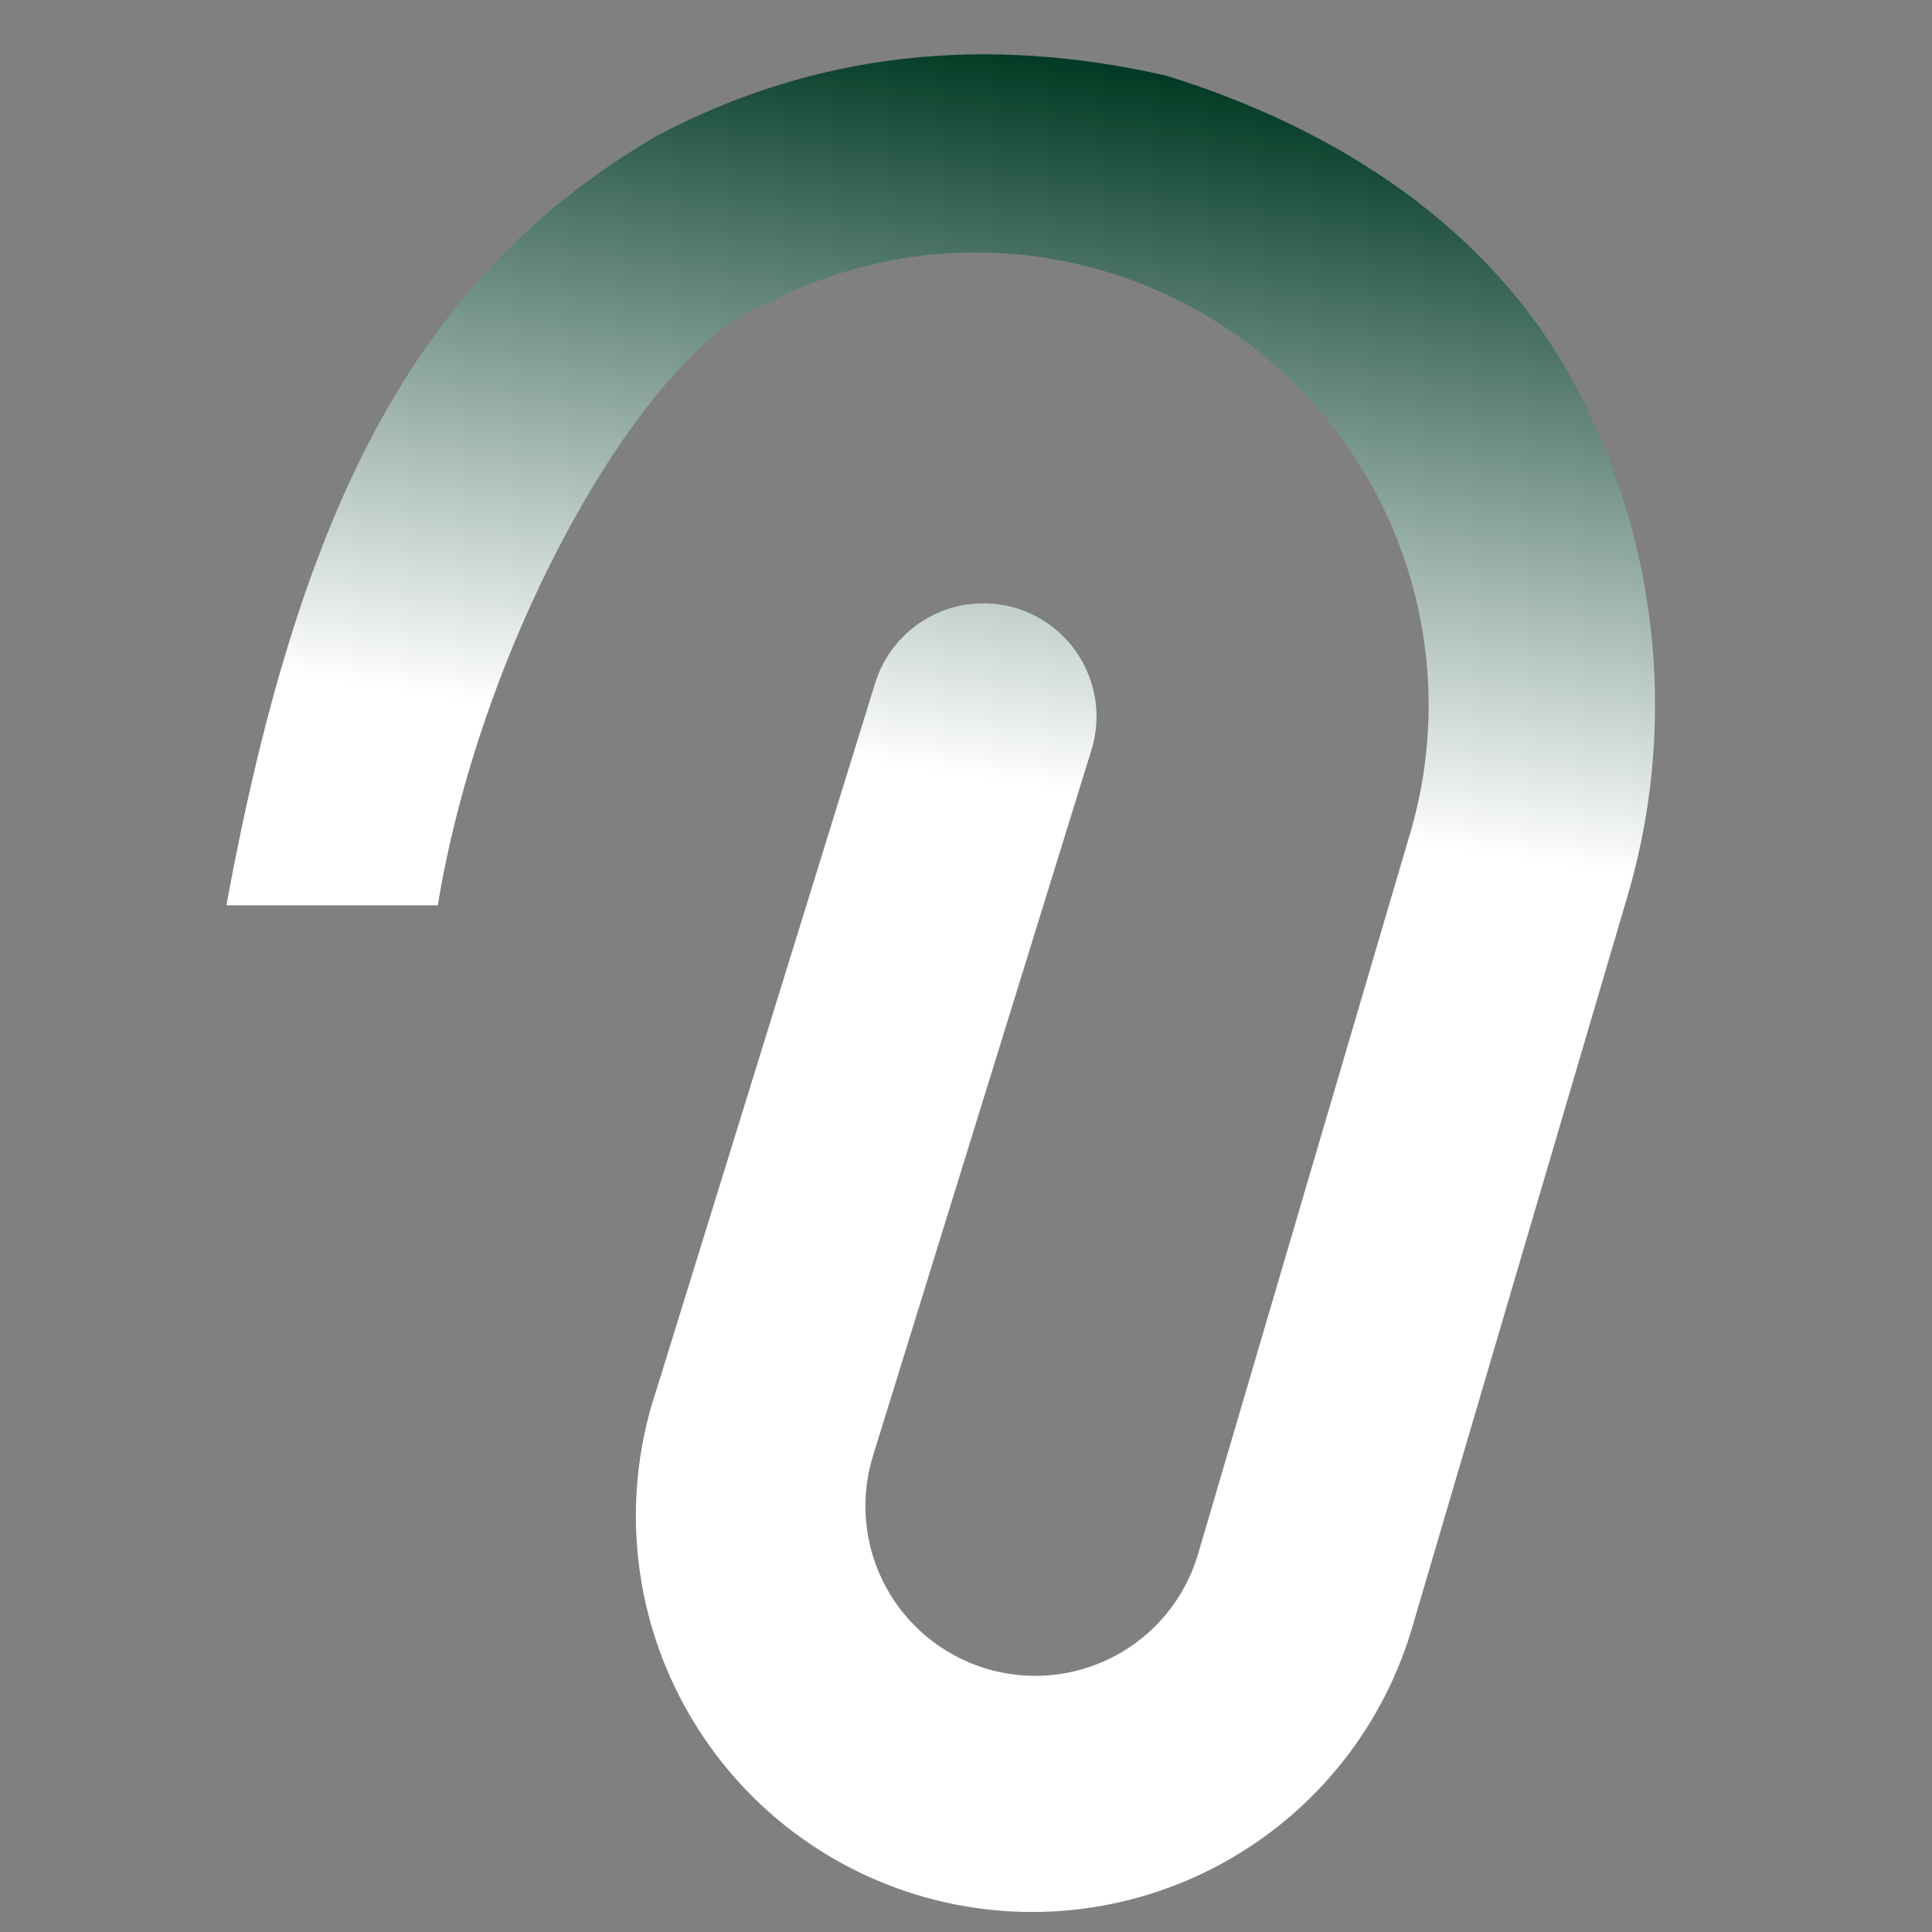 <?xml version="1.0" encoding="UTF-8"?> <svg xmlns="http://www.w3.org/2000/svg" width="64" height="64" viewBox="0 0 64 64" fill="none"><rect x="0" y="0" width="64" height="64" fill="#808080" stroke="none"/><g clip-path="url(#clip0_16316_21047)"><path fill-rule="evenodd" clip-rule="evenodd" d="M36.758 9.034C32.958 7.858 28.847 8.239 25.328 10.094C21.502 11.5 16.003 20.859 14.502 29.989L7.5 29.989C10.003 16.37 14 9.036 21.756 4.5C27.033 1.714 32.643 1.15 38.611 2.5C44.312 4.262 49.437 7.565 52.223 12.843C55.009 18.12 55.585 24.288 53.823 29.989L46.825 53.76C46.351 55.447 45.544 57.023 44.452 58.394C43.359 59.764 42.002 60.902 40.463 61.74C38.923 62.578 37.231 63.099 35.487 63.273C33.742 63.446 31.981 63.268 30.306 62.75C28.632 62.231 27.078 61.382 25.737 60.254C24.396 59.125 23.295 57.739 22.498 56.177C21.701 54.616 21.225 52.911 21.098 51.162C20.971 49.414 21.196 47.658 21.759 45.998L28.972 22.69C29.111 22.212 29.344 21.766 29.657 21.379C29.97 20.991 30.357 20.67 30.795 20.434C31.233 20.198 31.714 20.051 32.21 20.003C32.705 19.954 33.206 20.005 33.681 20.152C34.157 20.299 34.599 20.54 34.981 20.859C35.362 21.179 35.677 21.571 35.905 22.014C36.134 22.456 36.272 22.94 36.312 23.436C36.352 23.932 36.292 24.432 36.137 24.905L28.923 48.213C28.703 48.918 28.624 49.659 28.69 50.395C28.756 51.131 28.967 51.846 29.31 52.501C29.652 53.155 30.121 53.735 30.688 54.209C31.255 54.682 31.91 55.039 32.615 55.259C33.32 55.479 34.062 55.559 34.797 55.492C35.533 55.426 36.248 55.215 36.903 54.873C37.557 54.53 38.137 54.062 38.611 53.494C39.084 52.927 39.441 52.273 39.661 51.567L46.655 27.799C47.831 23.999 47.45 19.888 45.595 16.37C43.74 12.851 40.564 10.213 36.765 9.036" fill="url(#paint0_linear_16316_21047)"></path></g><defs><linearGradient id="paint0_linear_16316_21047" x1="38" y1="2.5" x2="30.5" y2="52.5" gradientUnits="userSpaceOnUse"><stop stop-color="#023B25"></stop><stop offset="0.472" stop-color="white"></stop></linearGradient><clipPath id="clip0_16316_21047"><rect width="64" height="64" fill="white"></rect></clipPath></defs></svg> 